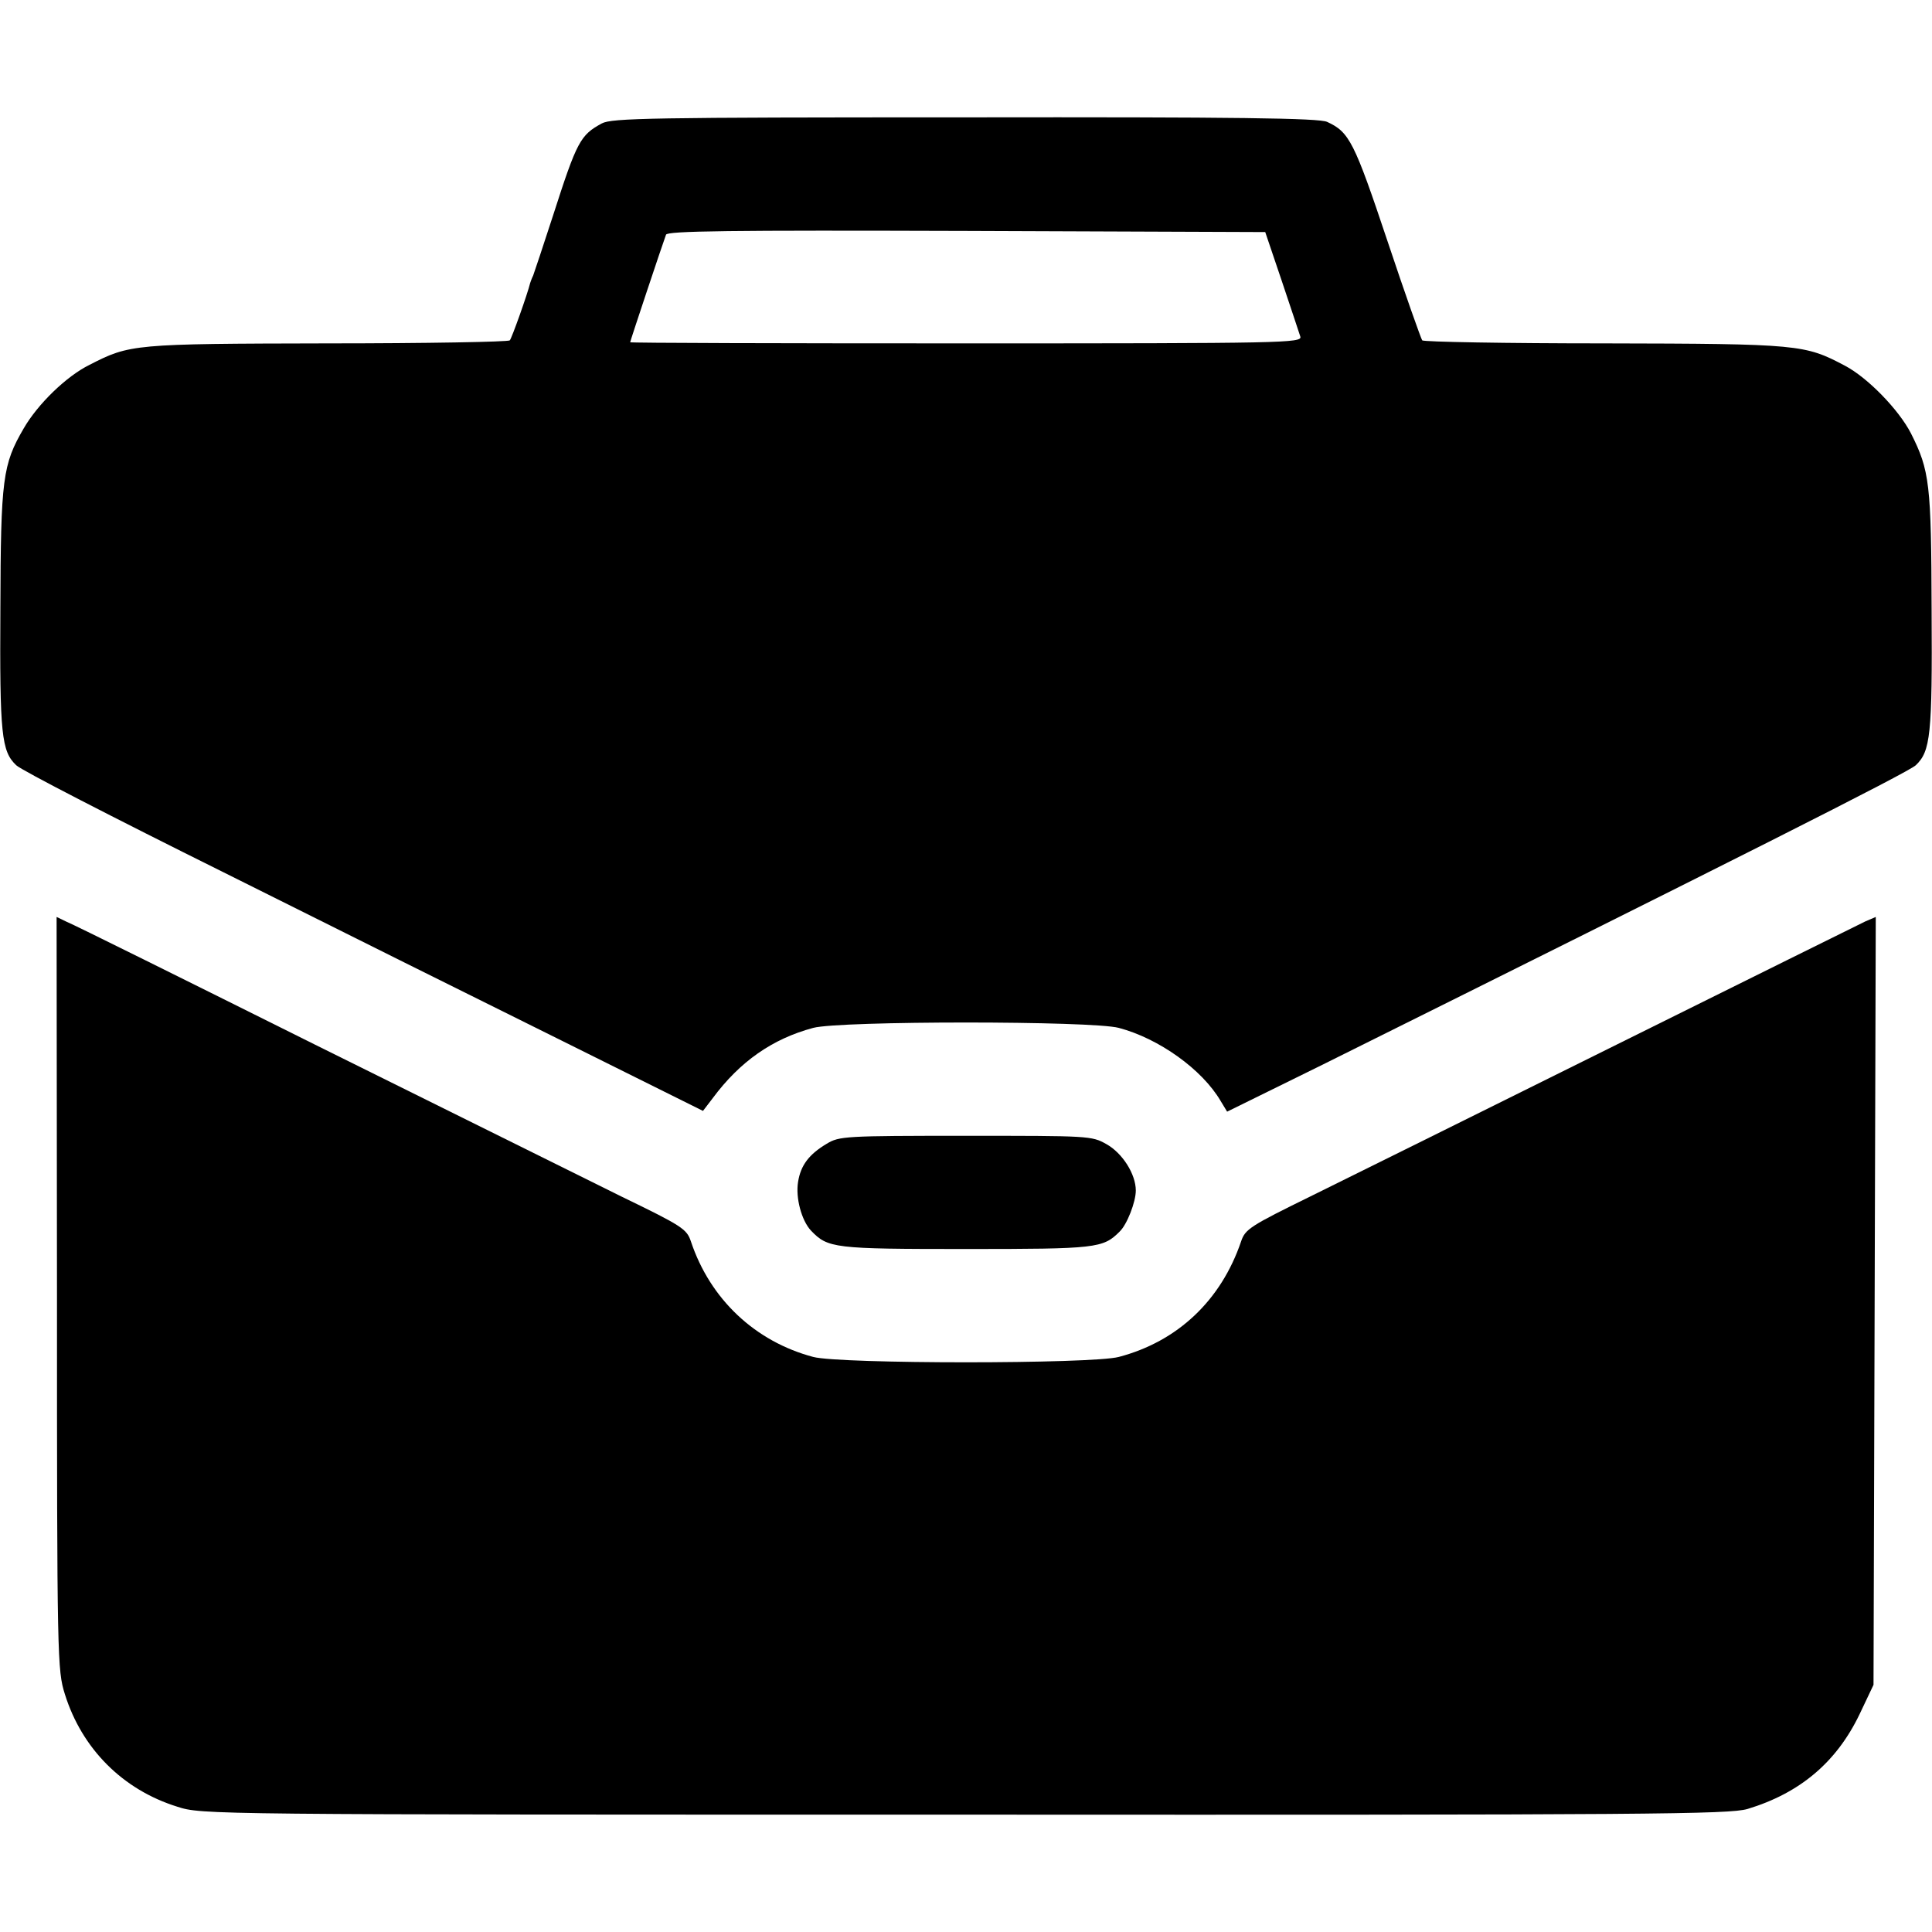 <?xml version="1.0" standalone="no"?>
<!DOCTYPE svg PUBLIC "-//W3C//DTD SVG 20010904//EN"
 "http://www.w3.org/TR/2001/REC-SVG-20010904/DTD/svg10.dtd">
<svg version="1.0" xmlns="http://www.w3.org/2000/svg"
 width="512pt" height="512pt" viewBox="0 0 512 512"
 preserveAspectRatio="xMidYMid meet">
<g transform="translate(0,512) scale(0.1,-0.1)"
fill="#000000" stroke="none">
<path d="M1595 4793 c-57 -31 -66 -47 -129 -243 -26 -80 -50 -152 -53 -160 -4
-8 -7 -17 -8 -20 -7 -29 -49 -147 -54 -152 -3 -4 -221 -8 -484 -8 -515 -1
-523 -2 -630 -57 -61 -30 -137 -104 -174 -168 -56 -96 -61 -133 -62 -479 -2
-333 3 -377 42 -414 13 -13 260 -140 548 -283 288 -144 692 -345 898 -447
l374 -186 26 34 c72 97 158 157 266 186 71 19 739 19 810 0 106 -28 221 -110
270 -194 l17 -28 252 124 c1082 538 1553 775 1573 794 39 37 44 80 42 410 -1
336 -5 371 -55 470 -32 62 -114 147 -175 179 -106 56 -120 58 -637 59 -262 0
-479 4 -483 8 -3 4 -45 122 -92 263 -88 263 -101 289 -160 316 -21 10 -239 13
-960 12 -835 0 -935 -2 -962 -16z m1802 -418 c24 -71 46 -138 49 -147 5 -17
-42 -18 -885 -18 -490 0 -891 1 -891 3 0 3 86 261 95 285 3 10 168 12 796 10
l792 -3 44 -130z"/>
<path d="M151 1692 c0 -975 1 -998 21 -1062 45 -144 153 -253 298 -298 65 -21
76 -21 2086 -21 1828 -1 2026 1 2075 15 139 42 236 124 297 251 l37 78 3 1017
3 1018 -28 -12 c-15 -7 -311 -154 -658 -326 -346 -172 -710 -352 -807 -400
-165 -81 -178 -89 -189 -122 -53 -156 -168 -265 -324 -306 -71 -19 -739 -19
-810 0 -154 41 -273 153 -324 306 -11 33 -23 41 -184 119 -95 47 -458 227
-807 400 -349 174 -647 322 -663 328 l-27 13 1 -998z"/>
<path d="M2191 2089 c-47 -28 -69 -57 -76 -101 -7 -42 9 -102 34 -129 45 -47
60 -49 411 -49 346 0 363 2 407 46 20 19 43 79 43 109 0 43 -35 99 -78 123
-39 22 -46 22 -373 22 -320 0 -335 -1 -368 -21z"/>
</g>
</svg>
